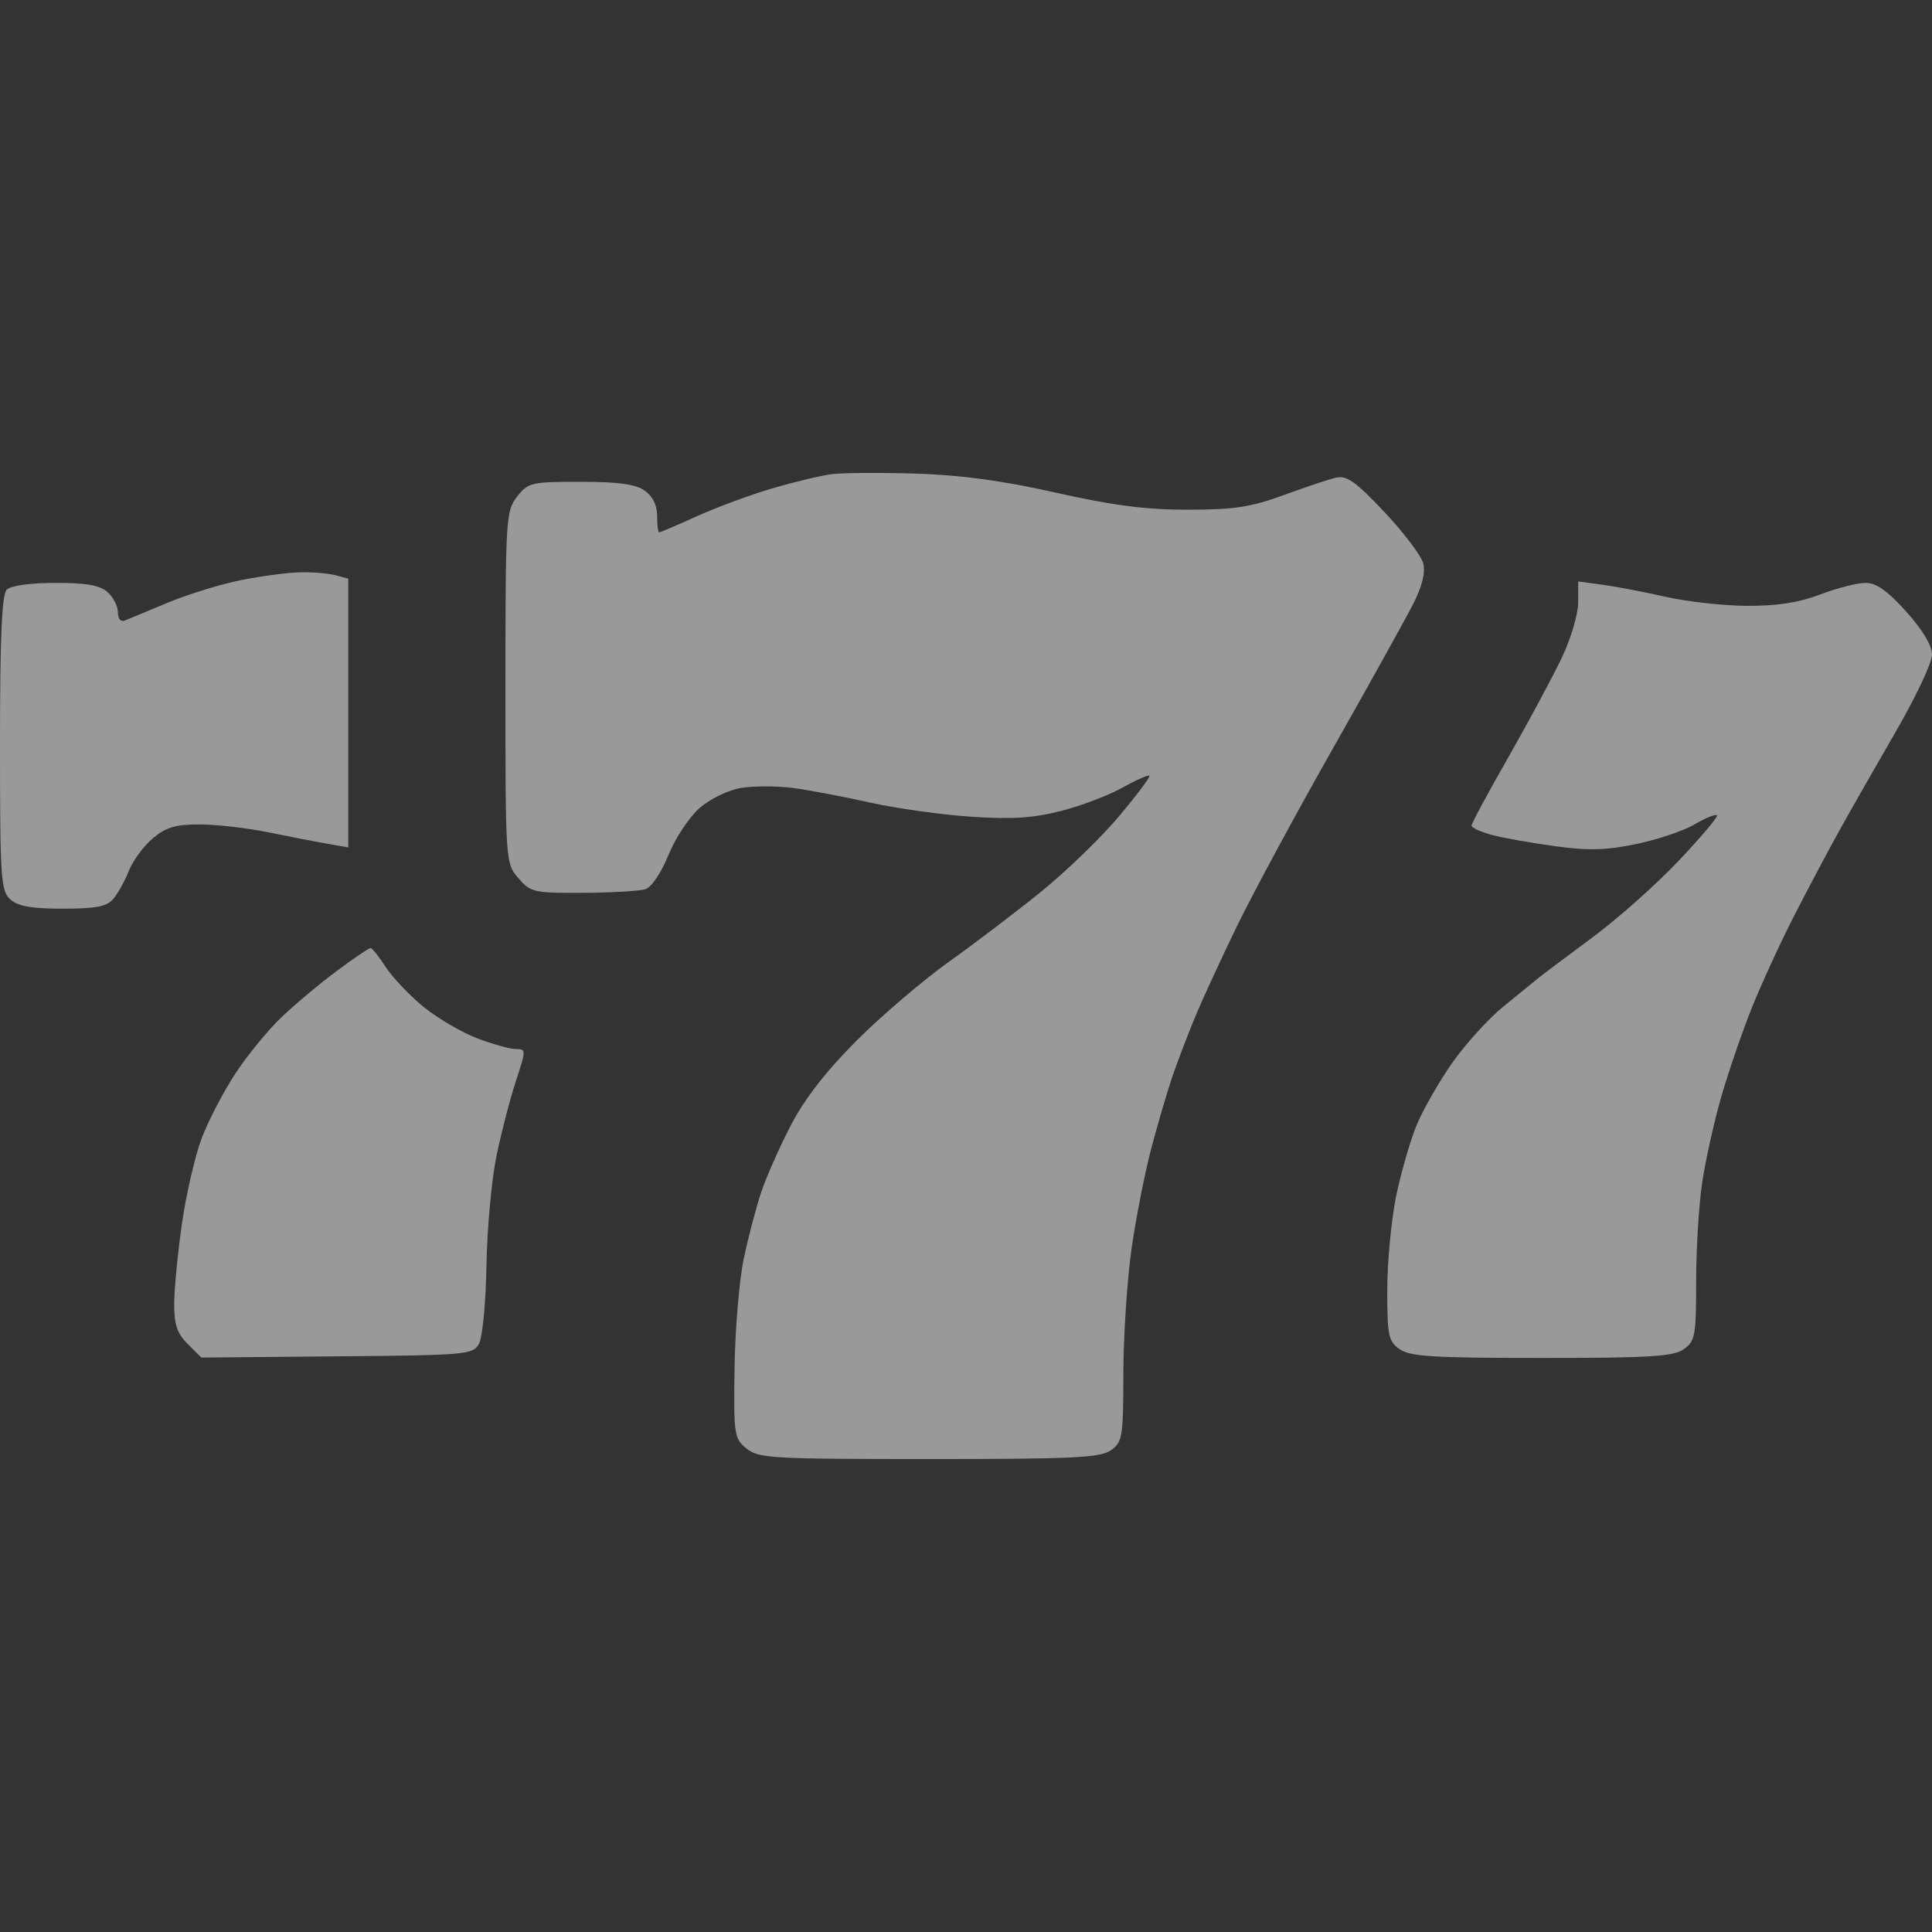 <svg class="SVGInline-svg main-mobile-menu__item-icon-svg" viewBox="0 0 24 24" fill="none" xmlns="http://www.w3.org/2000/svg">
	<rect x="0" y="0" width="24" height="24" fill="#333333" stroke="none"/>
	<g id="casino">
		<g id="image 2687367 (Traced)"><path d="M3 7.205C2.75 7.255 2.342 7.38 2.093 7.483C1.844 7.587 1.6 7.688 1.552 7.708C1.5 7.73 1.465 7.69 1.465 7.608C1.465 7.533 1.408 7.42 1.338 7.357C1.243 7.271 1.076 7.241 0.689 7.241C0.376 7.241 0.134 7.275 0.084 7.325C0.023 7.386 0 7.907 0 9.233C0 10.911 0.01 11.066 0.128 11.172C0.223 11.258 0.39 11.288 0.78 11.288C1.193 11.288 1.326 11.262 1.408 11.166C1.465 11.098 1.553 10.941 1.602 10.815C1.652 10.69 1.785 10.509 1.898 10.414C2.061 10.277 2.181 10.241 2.478 10.241C2.683 10.241 3.065 10.285 3.327 10.338C3.588 10.391 3.92 10.456 4.064 10.481L4.326 10.527V8.857V7.188L4.169 7.146C4.082 7.123 3.886 7.106 3.733 7.109C3.579 7.112 3.249 7.156 3 7.205Z" fill="white" fill-opacity="0.5"></path>
			<path d="M4.184 12.061C3.974 12.217 3.665 12.476 3.497 12.636C3.329 12.796 3.071 13.111 2.924 13.336C2.776 13.56 2.589 13.921 2.506 14.138C2.424 14.355 2.314 14.83 2.261 15.195C2.209 15.559 2.165 16.008 2.164 16.192C2.163 16.454 2.199 16.563 2.332 16.696L2.501 16.864L4.186 16.849C5.789 16.835 5.874 16.828 5.949 16.695C5.994 16.617 6.035 16.185 6.043 15.718C6.051 15.258 6.108 14.64 6.17 14.346C6.232 14.052 6.34 13.636 6.411 13.422C6.536 13.042 6.536 13.032 6.41 13.032C6.339 13.032 6.122 12.972 5.927 12.898C5.733 12.824 5.432 12.647 5.258 12.505C5.085 12.363 4.875 12.141 4.791 12.012C4.708 11.883 4.623 11.777 4.603 11.777C4.583 11.777 4.394 11.904 4.184 12.061Z" fill="white" fill-opacity="0.5"></path>
		</g>
		<path id="image 2687367 (Traced)_2" d="M10.326 5.891C10.191 5.909 9.862 5.988 9.593 6.067C9.325 6.146 8.904 6.301 8.659 6.412C8.414 6.523 8.202 6.613 8.188 6.613C8.174 6.613 8.163 6.521 8.163 6.408C8.163 6.275 8.108 6.164 8.008 6.094C7.895 6.015 7.679 5.985 7.211 5.985C6.6 5.985 6.561 5.994 6.424 6.169C6.285 6.346 6.279 6.433 6.279 8.537C6.279 10.714 6.28 10.723 6.439 10.908C6.591 11.085 6.63 11.094 7.242 11.091C7.596 11.089 7.944 11.069 8.017 11.046C8.093 11.021 8.214 10.844 8.303 10.623C8.388 10.413 8.562 10.15 8.689 10.039C8.82 9.924 9.042 9.816 9.205 9.788C9.363 9.762 9.655 9.762 9.856 9.789C10.057 9.816 10.488 9.898 10.814 9.971C11.14 10.043 11.705 10.122 12.07 10.146C12.575 10.179 12.84 10.162 13.184 10.073C13.432 10.01 13.774 9.879 13.944 9.784C14.115 9.689 14.265 9.622 14.279 9.636C14.292 9.65 14.122 9.877 13.9 10.141C13.678 10.405 13.243 10.826 12.934 11.076C12.624 11.327 12.107 11.72 11.784 11.95C11.462 12.181 10.947 12.62 10.64 12.928C10.266 13.302 9.997 13.647 9.827 13.974C9.687 14.242 9.521 14.617 9.457 14.807C9.393 14.997 9.295 15.371 9.239 15.637C9.183 15.904 9.132 16.514 9.125 16.993C9.113 17.826 9.12 17.87 9.274 17.995C9.422 18.115 9.589 18.125 11.539 18.125C13.331 18.125 13.667 18.109 13.799 18.016C13.944 17.914 13.954 17.856 13.955 17.057C13.956 16.589 14.002 15.892 14.057 15.509C14.112 15.125 14.222 14.567 14.301 14.268C14.38 13.97 14.495 13.578 14.556 13.396C14.617 13.215 14.745 12.878 14.84 12.648C14.935 12.418 15.174 11.9 15.37 11.497C15.566 11.094 16.1 10.105 16.557 9.299C17.013 8.494 17.462 7.685 17.555 7.503C17.666 7.285 17.709 7.112 17.68 6.999C17.657 6.905 17.44 6.618 17.199 6.362C16.839 5.98 16.73 5.903 16.595 5.934C16.505 5.955 16.211 6.053 15.942 6.152C15.539 6.3 15.332 6.331 14.756 6.332C14.231 6.332 13.825 6.279 13.116 6.12C12.451 5.97 11.939 5.901 11.372 5.883C10.931 5.87 10.46 5.873 10.326 5.891Z" fill="white" fill-opacity="0.5"></path>
		<path id="image 2687367 (Traced)_3" d="M19.605 7.484C19.605 7.629 19.513 7.937 19.398 8.178C19.284 8.416 18.986 8.97 18.736 9.409C18.485 9.848 18.28 10.229 18.28 10.256C18.279 10.283 18.397 10.336 18.541 10.374C18.685 10.412 19.039 10.474 19.328 10.513C19.736 10.569 19.959 10.562 20.33 10.484C20.593 10.429 20.918 10.32 21.052 10.24C21.187 10.161 21.311 10.11 21.329 10.128C21.346 10.145 21.131 10.4 20.851 10.695C20.572 10.99 20.09 11.417 19.782 11.645C19.474 11.873 19.174 12.098 19.116 12.145C19.059 12.192 18.86 12.354 18.674 12.505C18.489 12.656 18.204 12.97 18.041 13.202C17.878 13.435 17.679 13.782 17.599 13.974C17.52 14.166 17.404 14.565 17.343 14.86C17.283 15.156 17.233 15.68 17.233 16.025C17.233 16.594 17.247 16.662 17.388 16.761C17.517 16.851 17.808 16.869 19.151 16.869C20.494 16.869 20.785 16.851 20.915 16.761C21.058 16.66 21.07 16.597 21.07 15.919C21.07 15.516 21.104 14.961 21.146 14.685C21.187 14.409 21.294 13.932 21.382 13.625C21.471 13.318 21.64 12.824 21.759 12.526C21.878 12.229 22.116 11.711 22.288 11.375C22.46 11.039 22.714 10.56 22.853 10.311C22.991 10.062 23.306 9.51 23.552 9.085C23.799 8.66 24 8.231 24 8.133C24 8.019 23.884 7.825 23.68 7.598C23.447 7.339 23.309 7.241 23.174 7.241C23.072 7.241 22.818 7.306 22.61 7.385C22.346 7.486 22.074 7.528 21.703 7.526C21.413 7.525 20.955 7.474 20.686 7.413C20.418 7.352 20.064 7.285 19.901 7.263L19.605 7.223V7.484Z" fill="white" fill-opacity="0.5"></path>
	</g>
</svg>

